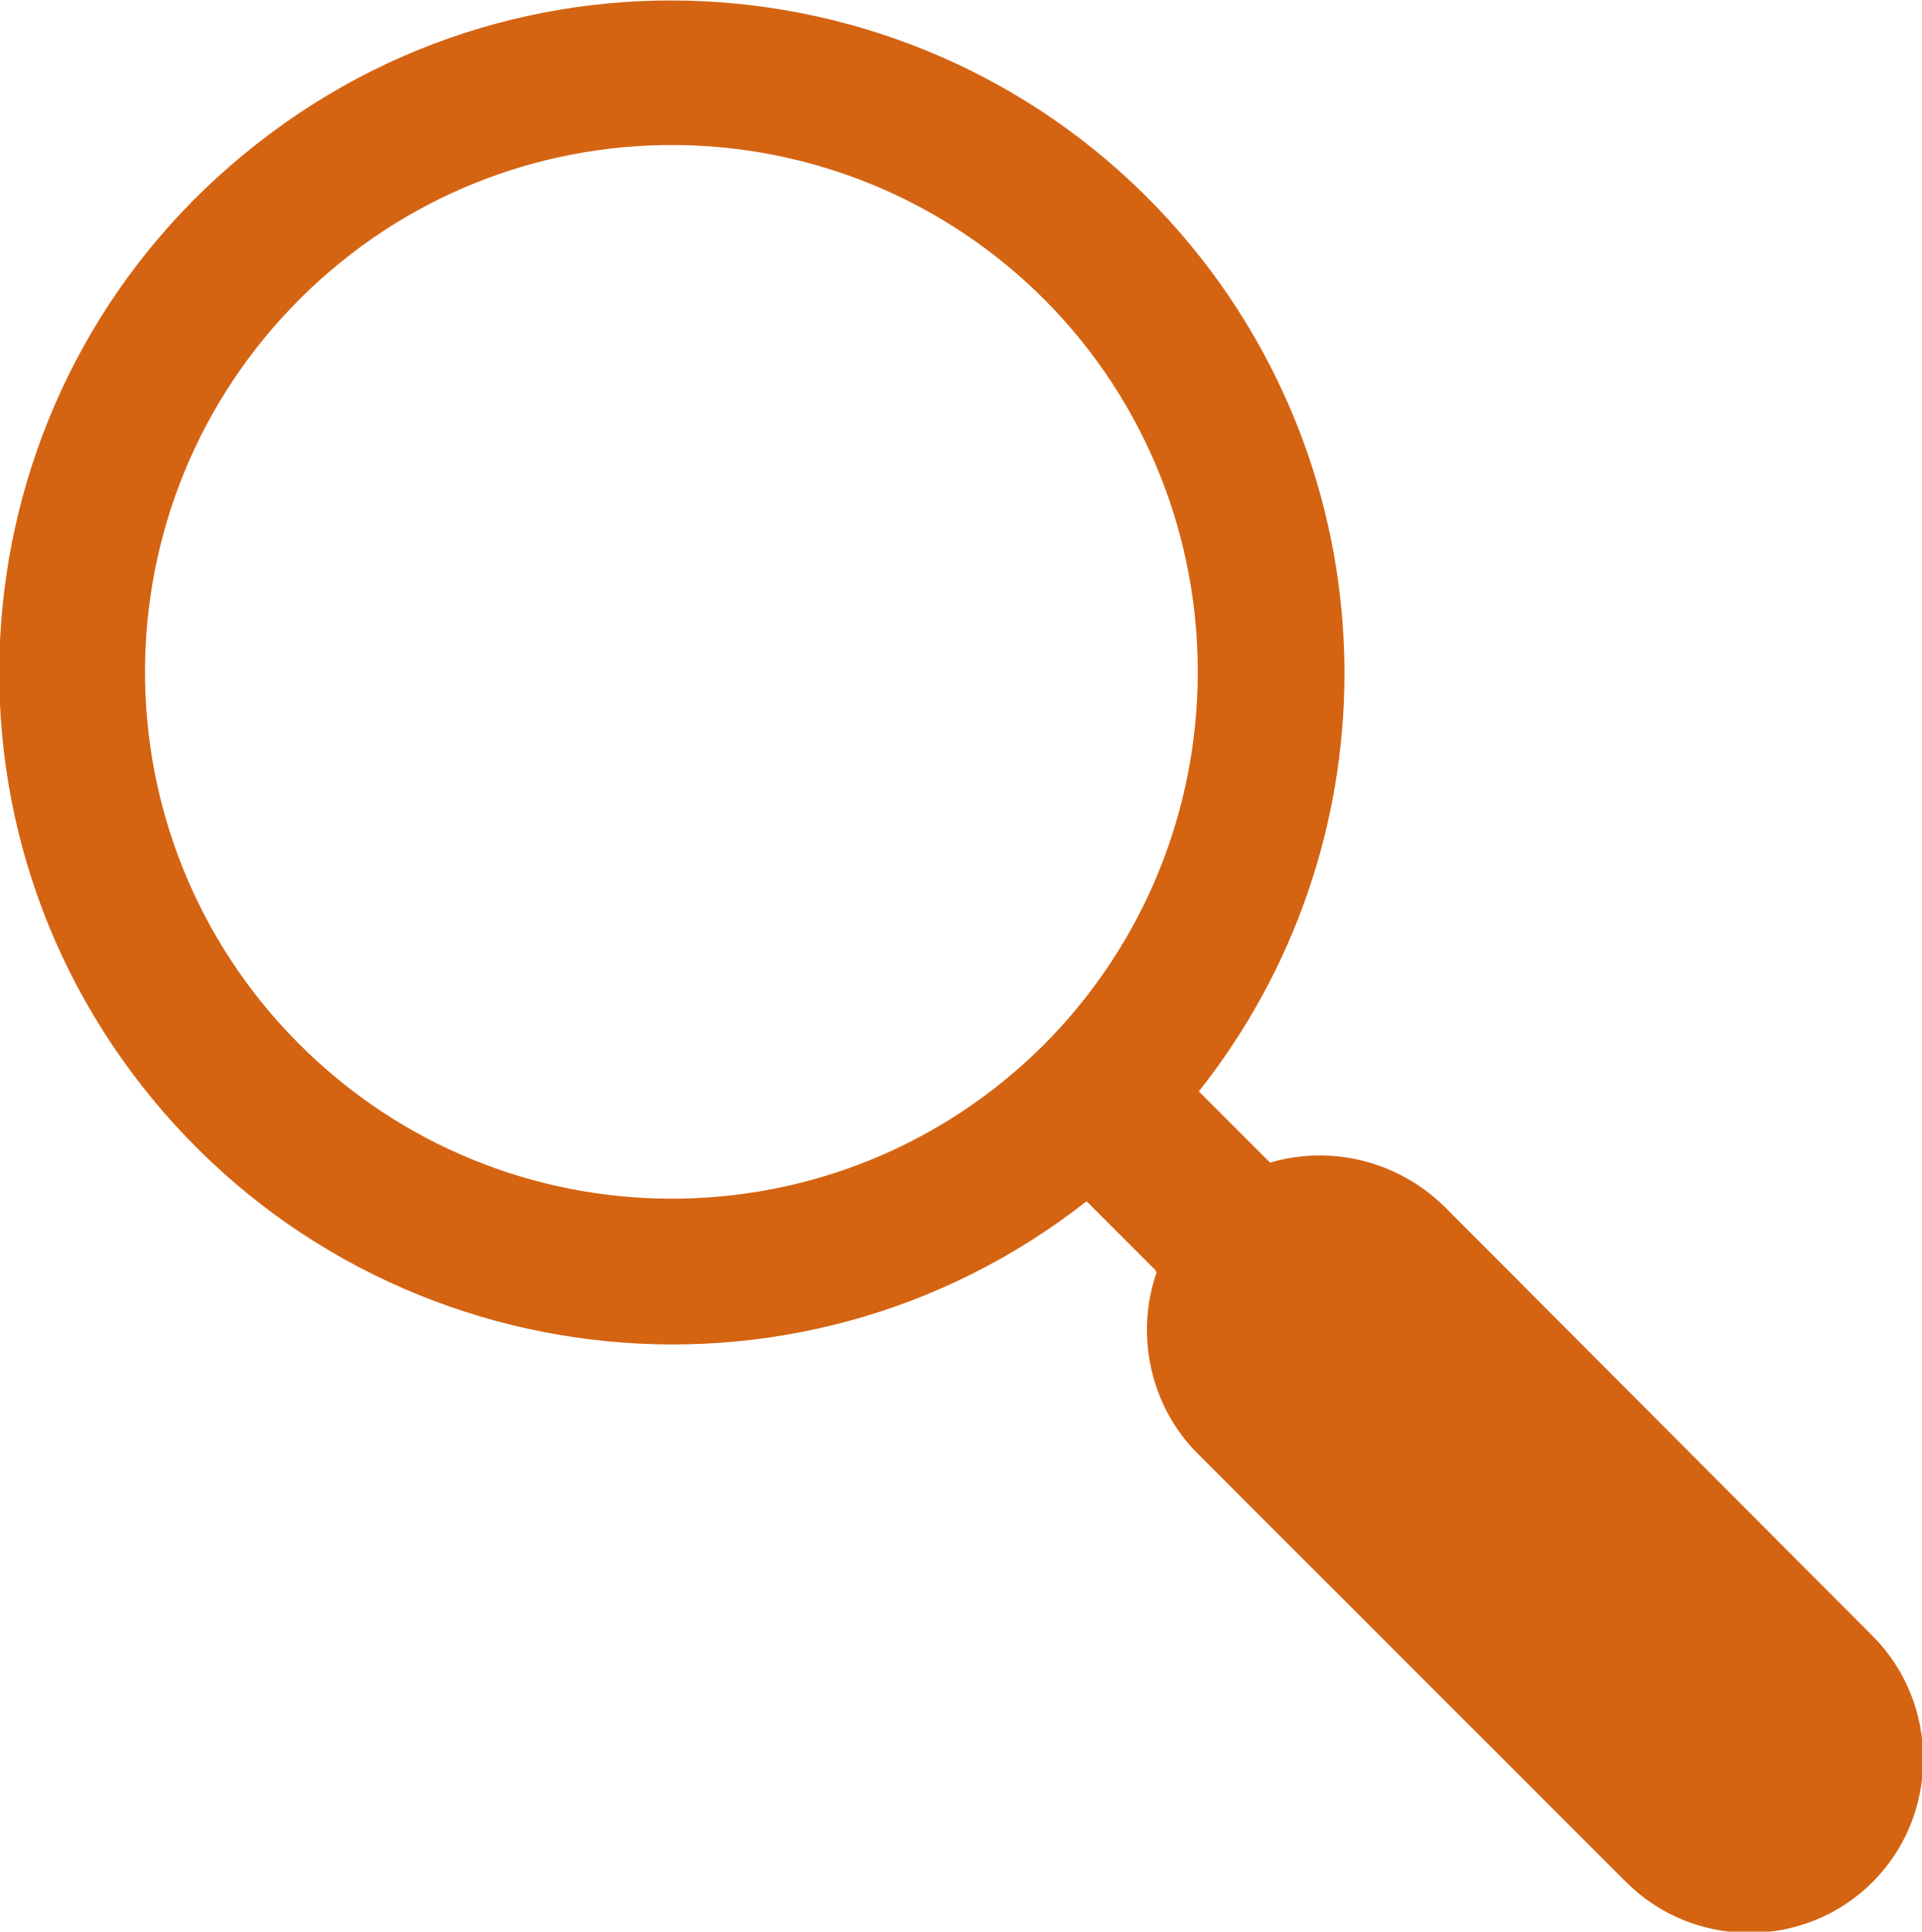 <?xml version="1.0" encoding="UTF-8"?>
<svg id="Warstwa_2" data-name="Warstwa 2" xmlns="http://www.w3.org/2000/svg" xmlns:xlink="http://www.w3.org/1999/xlink" viewBox="0 0 15.92 16">
  <defs>
    <style>
      .cls-1 {
        clip-path: url(#clippath);
      }

      .cls-2 {
        fill: none;
      }

      .cls-2, .cls-3 {
        stroke-width: 0px;
      }

      .cls-3 {
        fill: #d46412;
        fill-rule: evenodd;
      }
    </style>
    <clipPath id="clippath">
      <rect class="cls-2" width="15.92" height="16"/>
    </clipPath>
  </defs>
  <g id="Warstwa_1-2" data-name="Warstwa 1">
    <g class="cls-1">
      <g id="Group_2444" data-name="Group 2444">
        <path id="Path_1001" data-name="Path 1001" class="cls-3" d="M9.57,10.52l-.57-.57c-2.42,1.9-5.92,1.47-7.82-.95C-.72,6.58-.29,3.08,2.13,1.19c2.42-1.9,5.92-1.47,7.82.95,1.59,2.03,1.58,4.88-.02,6.9l.59.59c.51-.15,1.06-.01,1.44.36l3.55,3.56c.56.56.56,1.48,0,2.04-.56.56-1.48.56-2.04,0h0l-3.55-3.55c-.39-.39-.52-.98-.34-1.5h0ZM8.66,2.49c-1.7-1.71-4.46-1.72-6.17-.02-1.71,1.7-1.72,4.46-.02,6.17,1.7,1.71,4.46,1.72,6.17.02,0,0,0,0,0,0,1.7-1.7,1.71-4.46.02-6.17"/>
      </g>
    </g>
  </g>
</svg>